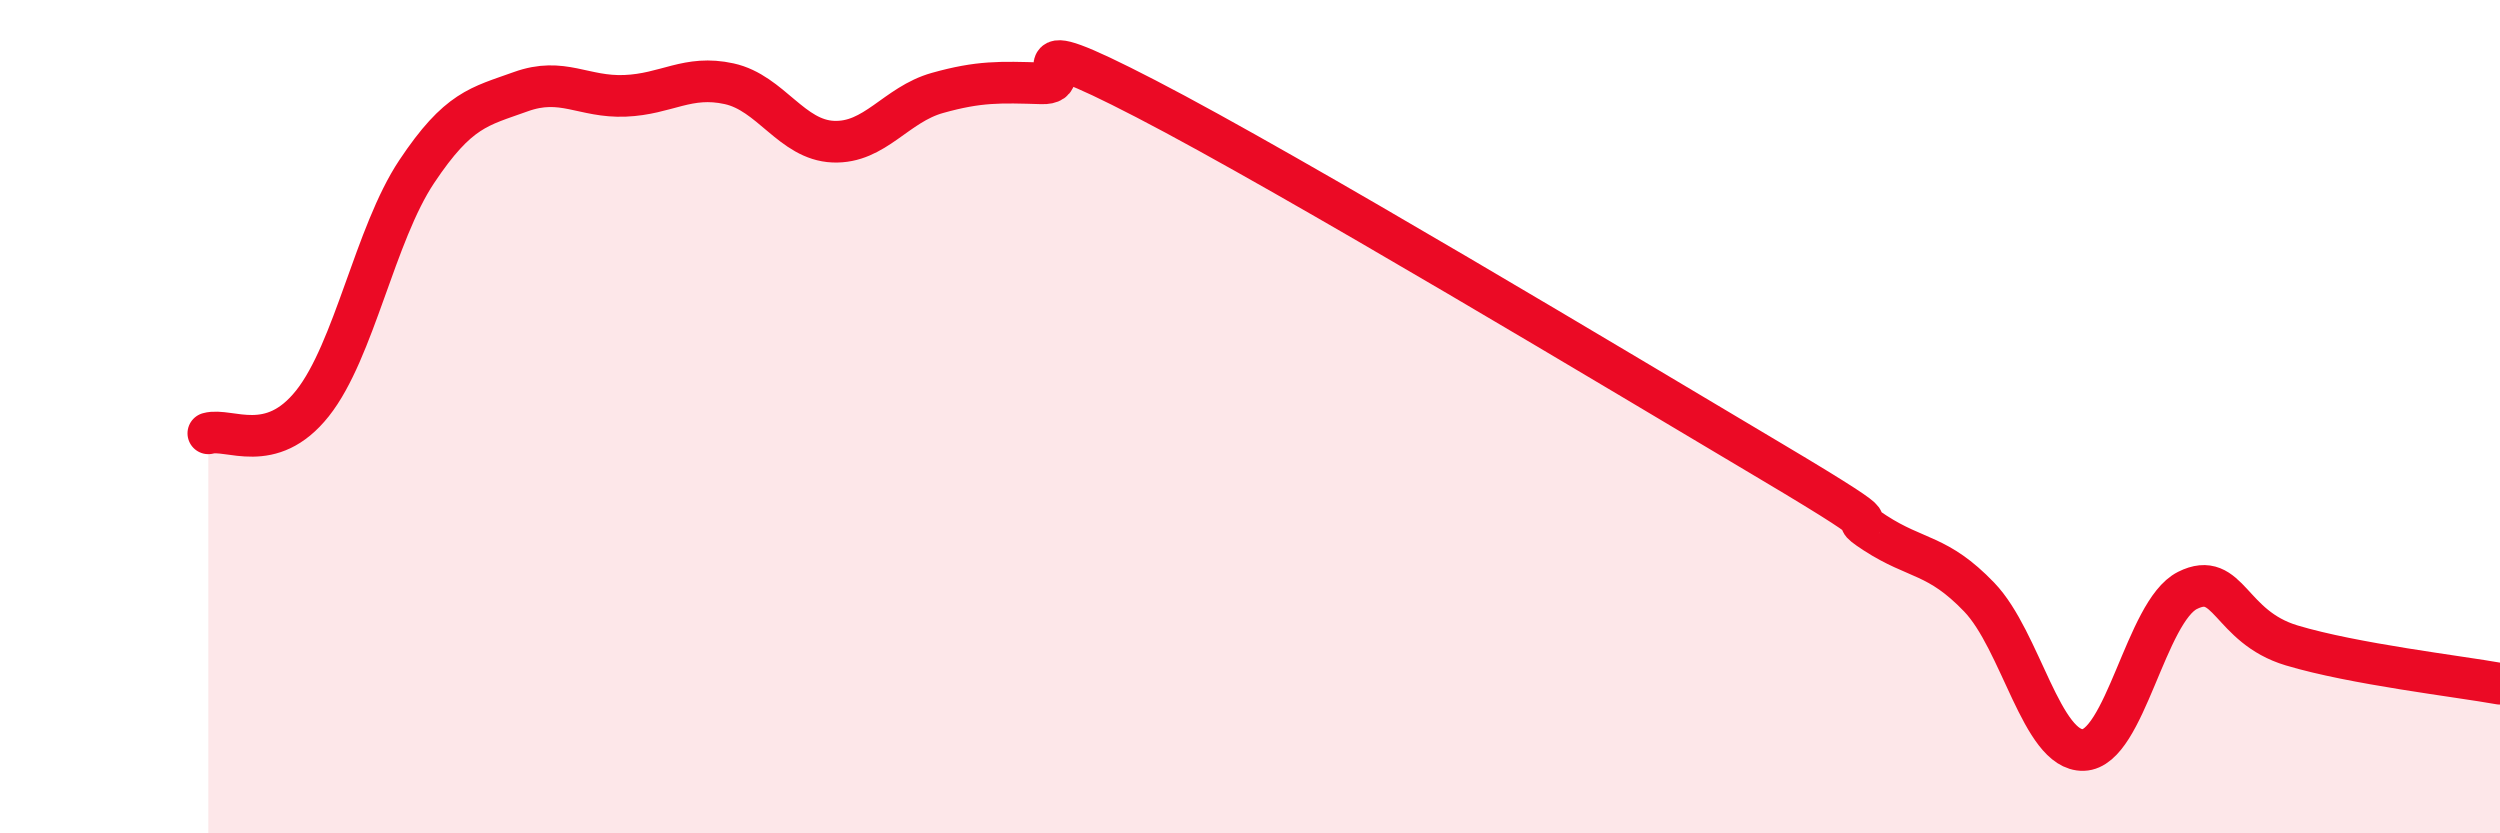 
    <svg width="60" height="20" viewBox="0 0 60 20" xmlns="http://www.w3.org/2000/svg">
      <path
        d="M 5,10.4 C 5.5,10.26 6.5,10.94 7.5,9.68 C 8.5,8.42 9,5.62 10,4.12 C 11,2.62 11.5,2.56 12.5,2.2 C 13.5,1.84 14,2.34 15,2.3 C 16,2.26 16.5,1.79 17.5,2.01 C 18.5,2.23 19,3.36 20,3.4 C 21,3.44 21.5,2.51 22.5,2.23 C 23.5,1.95 24,1.97 25,2 C 26,2.03 24,0.56 27.5,2.37 C 31,4.18 39,8.99 42.5,11.07 C 46,13.15 44,12.14 45,12.79 C 46,13.44 46.5,13.29 47.5,14.33 C 48.5,15.37 49,18.03 50,18 C 51,17.97 51.5,14.67 52.5,14.17 C 53.5,13.67 53.5,15.04 55,15.49 C 56.5,15.94 59,16.23 60,16.41L60 20L5 20Z"
        fill="#EB0A25"
        opacity="0.1"
        stroke-linecap="round"
        stroke-linejoin="round"
      />
      <path
        d="M 5,10.4 C 5.5,10.26 6.5,10.94 7.5,9.68 C 8.5,8.42 9,5.62 10,4.12 C 11,2.62 11.5,2.56 12.5,2.2 C 13.5,1.84 14,2.34 15,2.3 C 16,2.26 16.5,1.79 17.5,2.01 C 18.5,2.23 19,3.36 20,3.4 C 21,3.44 21.5,2.51 22.5,2.23 C 23.5,1.95 24,1.97 25,2 C 26,2.03 24,0.56 27.5,2.37 C 31,4.18 39,8.99 42.5,11.07 C 46,13.15 44,12.14 45,12.79 C 46,13.44 46.5,13.29 47.5,14.33 C 48.5,15.37 49,18.03 50,18 C 51,17.97 51.5,14.67 52.5,14.17 C 53.5,13.67 53.5,15.04 55,15.49 C 56.5,15.94 59,16.23 60,16.41"
        stroke="#EB0A25"
        stroke-width="1"
        fill="none"
        stroke-linecap="round"
        stroke-linejoin="round"
      />
    </svg>
  